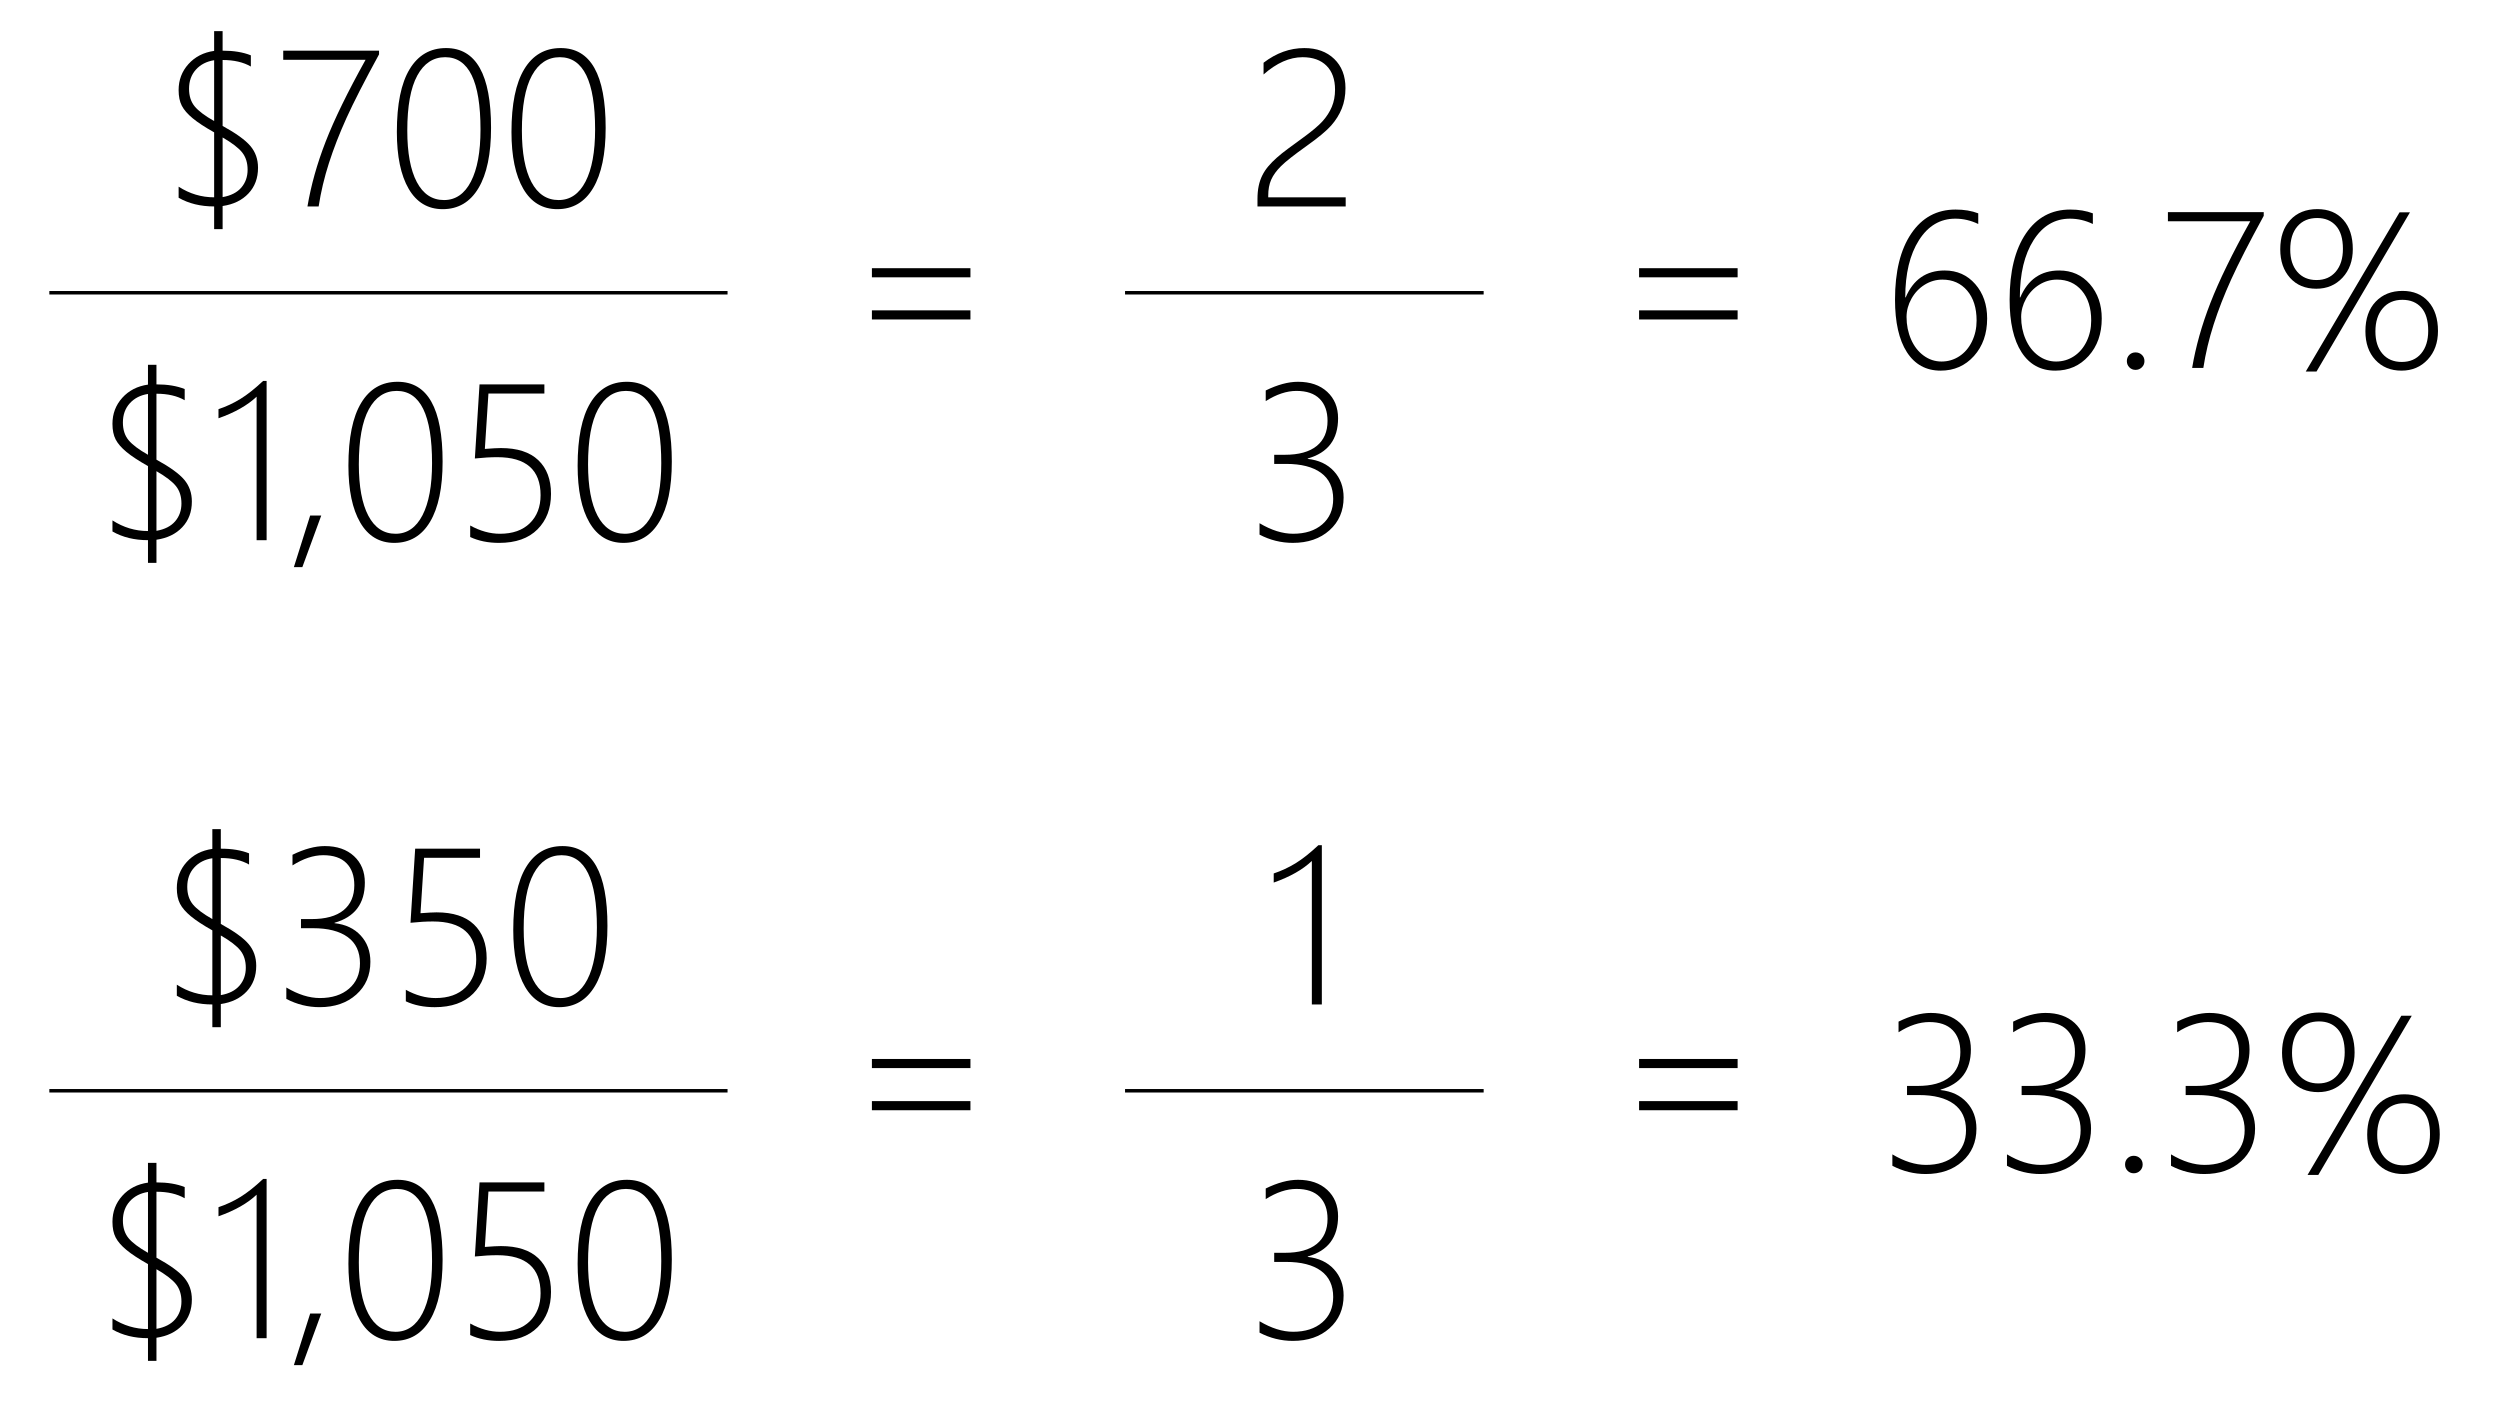 <?xml version="1.0" encoding="utf-8"?>
<!-- Generator: Adobe Illustrator 25.4.1, SVG Export Plug-In . SVG Version: 6.00 Build 0)  -->
<svg version="1.1" id="Layer_1" xmlns="http://www.w3.org/2000/svg" xmlns:xlink="http://www.w3.org/1999/xlink" x="0px" y="0px" viewBox="0 0 359.586 202.345" enable-background="new 0 0 359.586 202.345" xml:space="preserve">
  <g>
    <g>
      <path d="M32.02,29.632v3.328h-1.219v-3.266c-1.948,0-3.651-0.417-5.109-1.25v-1.594
			c1.583,1.021,3.286,1.531,5.109,1.531v-9.344c-1.333-0.75-2.365-1.427-3.094-2.031
			c-0.729-0.604-1.248-1.203-1.555-1.797c-0.308-0.594-0.461-1.344-0.461-2.25
			c0-1.448,0.471-2.695,1.414-3.742c0.942-1.047,2.174-1.68,3.695-1.898v-2.844
			h1.219v2.812c1.594,0,2.948,0.224,4.062,0.672v1.609c-1.083-0.625-2.438-0.938-4.062-0.938
			v9.484c1.938,1.062,3.271,2.026,4,2.891c0.729,0.865,1.094,1.906,1.094,3.125
			c0,1.49-0.458,2.722-1.375,3.695C34.822,28.802,33.583,29.403,32.02,29.632z
			 M30.801,8.663c-1.083,0.167-1.956,0.615-2.617,1.344
			c-0.662,0.729-0.992,1.651-0.992,2.766c0,1.031,0.271,1.875,0.812,2.531
			c0.542,0.656,1.474,1.359,2.797,2.109V8.663z M32.02,19.773v8.578
			c1.188-0.208,2.083-0.664,2.688-1.367c0.604-0.703,0.906-1.56,0.906-2.57
			c0-1-0.261-1.828-0.781-2.484C34.312,21.273,33.374,20.554,32.02,19.773z" />
      <path d="M44.223,29.695c0.51-3.042,1.385-6.156,2.625-9.344
			c1.239-3.188,3.151-7.104,5.734-11.75h-11.844v-1.312h13.781v0.531
			c-2.104,3.854-3.664,6.904-4.68,9.148c-1.016,2.245-1.857,4.404-2.523,6.477
			c-0.667,2.073-1.162,4.156-1.484,6.25H44.223z" />
      <path d="M63.676,30.085c-2.125,0-3.755-0.974-4.891-2.922
			c-1.136-1.948-1.703-4.677-1.703-8.188c0-3.989,0.612-6.997,1.836-9.023
			c1.224-2.026,2.971-3.039,5.242-3.039c4.312,0,6.469,3.828,6.469,11.484
			c0,3.75-0.602,6.636-1.805,8.656C67.622,29.075,65.905,30.085,63.676,30.085z
			 M64.036,8.226c-1.719,0-3.058,0.88-4.016,2.641c-0.958,1.761-1.438,4.401-1.438,7.922
			c0,3.198,0.456,5.662,1.367,7.391c0.911,1.729,2.216,2.594,3.914,2.594
			c1.667,0,2.958-0.888,3.875-2.664c0.917-1.776,1.375-4.273,1.375-7.492
			C69.114,11.69,67.421,8.226,64.036,8.226z" />
      <path d="M80.161,30.085c-2.125,0-3.755-0.974-4.891-2.922
			c-1.136-1.948-1.703-4.677-1.703-8.188c0-3.989,0.612-6.997,1.836-9.023
			c1.224-2.026,2.971-3.039,5.242-3.039c4.312,0,6.469,3.828,6.469,11.484
			c0,3.75-0.602,6.636-1.805,8.656C84.106,29.075,82.39,30.085,80.161,30.085z
			 M80.52,8.226c-1.719,0-3.058,0.88-4.016,2.641c-0.958,1.761-1.438,4.401-1.438,7.922
			c0,3.198,0.456,5.662,1.367,7.391c0.911,1.729,2.216,2.594,3.914,2.594
			c1.667,0,2.958-0.888,3.875-2.664c0.917-1.776,1.375-4.273,1.375-7.492
			C85.598,11.69,83.905,8.226,80.52,8.226z" />
      <path d="M22.504,77.633v3.328h-1.219v-3.266c-1.948,0-3.651-0.416-5.109-1.25v-1.594
			c1.583,1.021,3.286,1.531,5.109,1.531v-9.344c-1.333-0.75-2.365-1.427-3.094-2.031
			c-0.729-0.604-1.248-1.203-1.555-1.797c-0.308-0.594-0.461-1.344-0.461-2.25
			c0-1.447,0.471-2.695,1.414-3.742c0.942-1.047,2.174-1.68,3.695-1.898v-2.844
			h1.219v2.812c1.594,0,2.948,0.224,4.062,0.672v1.609c-1.083-0.625-2.438-0.938-4.062-0.938v9.484
			c1.938,1.062,3.271,2.026,4,2.891c0.729,0.865,1.094,1.906,1.094,3.125
			c0,1.49-0.458,2.722-1.375,3.695C25.306,76.802,24.067,77.404,22.504,77.633z
			 M21.286,56.664c-1.083,0.167-1.956,0.615-2.617,1.344
			c-0.662,0.729-0.992,1.651-0.992,2.766c0,1.031,0.271,1.875,0.812,2.531
			c0.542,0.656,1.474,1.359,2.797,2.109V56.664z M22.504,67.773v8.578
			c1.188-0.208,2.083-0.664,2.688-1.367c0.604-0.703,0.906-1.56,0.906-2.57
			c0-1-0.261-1.828-0.781-2.484C24.796,69.273,23.858,68.554,22.504,67.773z" />
      <path d="M38.348,54.789v22.906h-1.438V57.054c-1.302,1.24-3.13,2.276-5.484,3.109v-1.312
			c1.094-0.364,2.135-0.849,3.125-1.453c0.989-0.604,2.088-1.474,3.297-2.609
			H38.348z" />
      <path d="M43.489,81.57h-1.219l2.344-7.422h1.594L43.489,81.57z" />
      <path d="M56.708,78.086c-2.125,0-3.755-0.974-4.891-2.922
			c-1.136-1.947-1.703-4.677-1.703-8.188c0-3.989,0.612-6.997,1.836-9.023
			c1.224-2.026,2.971-3.039,5.242-3.039c4.312,0,6.469,3.828,6.469,11.484
			c0,3.75-0.602,6.636-1.805,8.656C60.653,77.076,58.937,78.086,56.708,78.086z
			 M57.067,56.226c-1.719,0-3.058,0.881-4.016,2.641c-0.958,1.761-1.438,4.401-1.438,7.922
			c0,3.198,0.456,5.662,1.367,7.391c0.911,1.729,2.216,2.594,3.914,2.594
			c1.667,0,2.958-0.888,3.875-2.664c0.917-1.775,1.375-4.273,1.375-7.492
			C62.145,59.69,60.452,56.226,57.067,56.226z" />
      <path d="M67.629,77.242v-1.656c1.438,0.792,2.864,1.188,4.281,1.188
			c1.833,0,3.266-0.505,4.297-1.516c1.031-1.01,1.547-2.354,1.547-4.031
			c0-3.646-2.078-5.469-6.234-5.469c-0.938,0-2.011,0.062-3.219,0.188l0.672-10.656h9.328v1.312
			h-8.047l-0.516,7.969c1.073-0.083,1.844-0.125,2.312-0.125c2.364,0,4.156,0.581,5.375,1.742
			c1.219,1.162,1.828,2.779,1.828,4.852c0,2.094-0.646,3.792-1.938,5.094
			c-1.292,1.303-3.136,1.953-5.531,1.953C70.212,78.086,68.827,77.804,67.629,77.242z" />
      <path d="M89.676,78.086c-2.125,0-3.755-0.974-4.891-2.922
			c-1.136-1.947-1.703-4.677-1.703-8.188c0-3.989,0.612-6.997,1.836-9.023
			c1.224-2.026,2.971-3.039,5.242-3.039c4.312,0,6.469,3.828,6.469,11.484
			c0,3.75-0.602,6.636-1.805,8.656C93.622,77.076,91.905,78.086,89.676,78.086z
			 M90.036,56.226c-1.719,0-3.058,0.881-4.016,2.641c-0.958,1.761-1.438,4.401-1.438,7.922
			c0,3.198,0.456,5.662,1.367,7.391c0.911,1.729,2.216,2.594,3.914,2.594
			c1.667,0,2.958-0.888,3.875-2.664c0.917-1.775,1.375-4.273,1.375-7.492
			C95.114,59.69,93.421,56.226,90.036,56.226z" />
    </g>
    <g>
      <path d="M125.41,39.888v-1.312h14.172v1.312H125.41z M125.41,45.951v-1.312h14.172v1.312
			H125.41z" />
    </g>
    <g>
      <path d="M125.41,153.628v-1.312h14.172v1.312H125.41z M125.41,159.69v-1.312h14.172v1.312
			H125.41z" />
    </g>
    <g>
      <path d="M235.757,39.888v-1.312h14.172v1.312H235.757z M235.757,45.951v-1.312h14.172v1.312
			H235.757z" />
    </g>
    <g>
      <path d="M235.757,153.628v-1.312h14.172v1.312H235.757z M235.757,159.69v-1.312h14.172v1.312
			H235.757z" />
    </g>
    <line fill="none" stroke="#000000" stroke-width="0.5" stroke-miterlimit="10" x1="7.097" y1="42.108" x2="104.646" y2="42.108" />
    <g>
      <path d="M31.762,144.414v3.328h-1.219v-3.266c-1.948,0-3.651-0.416-5.109-1.25v-1.594
			c1.583,1.021,3.286,1.531,5.109,1.531v-9.344c-1.333-0.75-2.365-1.427-3.094-2.031
			c-0.729-0.604-1.248-1.203-1.555-1.797c-0.308-0.594-0.461-1.344-0.461-2.25
			c0-1.447,0.471-2.695,1.414-3.742c0.942-1.047,2.174-1.68,3.695-1.898v-2.844
			h1.219v2.812c1.594,0,2.948,0.225,4.062,0.672v1.609c-1.083-0.625-2.438-0.938-4.062-0.938
			v9.484c1.937,1.062,3.271,2.026,4,2.891c0.729,0.865,1.094,1.906,1.094,3.125
			c0,1.49-0.458,2.722-1.375,3.695C34.564,143.584,33.325,144.185,31.762,144.414z
			 M30.543,123.445c-1.083,0.167-1.956,0.615-2.617,1.344
			c-0.662,0.729-0.992,1.651-0.992,2.766c0,1.031,0.271,1.875,0.812,2.531
			c0.542,0.656,1.474,1.359,2.797,2.109V123.445z M31.762,134.554v8.578
			c1.187-0.208,2.083-0.664,2.687-1.367c0.604-0.703,0.906-1.56,0.906-2.57
			c0-1-0.261-1.828-0.781-2.484C34.054,136.054,33.116,135.336,31.762,134.554z" />
      <path d="M41.184,143.679v-1.641c1.698,1.011,3.307,1.516,4.828,1.516
			c1.75,0,3.148-0.45,4.195-1.352c1.047-0.9,1.57-2.117,1.57-3.648
			c0-1.656-0.586-2.911-1.758-3.766c-1.172-0.854-2.841-1.281-5.008-1.281h-1.719v-1.312
			h1.531c2.01,0,3.536-0.422,4.578-1.266c1.042-0.844,1.562-2.047,1.562-3.609
			c0-1.354-0.378-2.411-1.133-3.172c-0.755-0.76-1.867-1.141-3.336-1.141
			c-1.406,0-2.88,0.49-4.422,1.469v-1.531c1.698-0.833,3.245-1.25,4.641-1.25
			c1.76,0,3.161,0.482,4.203,1.445c1.042,0.964,1.562,2.232,1.562,3.805
			c0,3.031-1.453,4.959-4.359,5.781v0.062c1.573,0.167,2.825,0.756,3.758,1.766
			c0.932,1.011,1.398,2.271,1.398,3.781c0,1.938-0.677,3.511-2.031,4.719
			c-1.354,1.209-3.109,1.812-5.266,1.812C44.304,144.867,42.705,144.471,41.184,143.679z" />
      <path d="M58.372,144.023v-1.656c1.438,0.792,2.864,1.188,4.281,1.188
			c1.833,0,3.266-0.505,4.297-1.516c1.031-1.01,1.547-2.354,1.547-4.031
			c0-3.646-2.078-5.469-6.234-5.469c-0.938,0-2.011,0.062-3.219,0.188l0.672-10.656h9.328v1.312
			h-8.047l-0.516,7.969c1.073-0.083,1.844-0.125,2.312-0.125c2.364,0,4.156,0.581,5.375,1.742
			c1.219,1.162,1.828,2.779,1.828,4.852c0,2.094-0.646,3.792-1.938,5.094
			c-1.292,1.303-3.136,1.953-5.531,1.953
			C60.955,144.867,59.569,144.586,58.372,144.023z" />
      <path d="M80.418,144.867c-2.125,0-3.755-0.974-4.891-2.922
			c-1.136-1.947-1.703-4.677-1.703-8.188c0-3.989,0.612-6.997,1.836-9.023
			c1.224-2.025,2.971-3.039,5.242-3.039c4.312,0,6.469,3.828,6.469,11.484
			c0,3.75-0.602,6.636-1.805,8.656C84.364,143.857,82.647,144.867,80.418,144.867z
			 M80.778,123.008c-1.719,0-3.058,0.881-4.016,2.641
			c-0.958,1.761-1.438,4.401-1.438,7.922c0,3.198,0.456,5.662,1.367,7.391
			c0.911,1.729,2.216,2.594,3.914,2.594c1.667,0,2.958-0.888,3.875-2.664
			c0.917-1.775,1.375-4.273,1.375-7.492C85.856,126.471,84.163,123.008,80.778,123.008z" />
      <path d="M22.504,192.415v3.328h-1.219v-3.266c-1.948,0-3.651-0.416-5.109-1.25v-1.594
			c1.583,1.021,3.286,1.531,5.109,1.531v-9.344c-1.333-0.75-2.365-1.427-3.094-2.031
			c-0.729-0.604-1.248-1.203-1.555-1.797c-0.308-0.594-0.461-1.344-0.461-2.25
			c0-1.447,0.471-2.695,1.414-3.742c0.942-1.047,2.174-1.68,3.695-1.898v-2.844
			h1.219v2.812c1.594,0,2.948,0.224,4.062,0.672v1.609c-1.083-0.625-2.438-0.938-4.062-0.938v9.484
			c1.938,1.062,3.271,2.026,4,2.891c0.729,0.865,1.094,1.906,1.094,3.125
			c0,1.49-0.458,2.722-1.375,3.695C25.306,191.585,24.067,192.186,22.504,192.415z
			 M21.286,171.446c-1.083,0.167-1.956,0.615-2.617,1.344
			c-0.662,0.729-0.992,1.651-0.992,2.766c0,1.031,0.271,1.875,0.812,2.531
			c0.542,0.656,1.474,1.359,2.797,2.109V171.446z M22.504,182.555v8.578
			c1.188-0.208,2.083-0.664,2.688-1.367c0.604-0.703,0.906-1.56,0.906-2.57
			c0-1-0.261-1.828-0.781-2.484C24.796,184.055,23.858,183.337,22.504,182.555z" />
      <path d="M38.348,169.571v22.906h-1.438v-20.641c-1.302,1.24-3.13,2.276-5.484,3.109
			v-1.312c1.094-0.364,2.135-0.849,3.125-1.453c0.989-0.604,2.088-1.474,3.297-2.609
			H38.348z" />
      <path d="M43.489,196.352h-1.219l2.344-7.422h1.594L43.489,196.352z" />
      <path d="M56.708,192.868c-2.125,0-3.755-0.974-4.891-2.922
			c-1.136-1.947-1.703-4.677-1.703-8.188c0-3.989,0.612-6.997,1.836-9.023
			c1.224-2.026,2.971-3.039,5.242-3.039c4.312,0,6.469,3.828,6.469,11.484
			c0,3.75-0.602,6.636-1.805,8.656C60.653,191.858,58.937,192.868,56.708,192.868z
			 M57.067,171.009c-1.719,0-3.058,0.881-4.016,2.641
			c-0.958,1.761-1.438,4.401-1.438,7.922c0,3.198,0.456,5.662,1.367,7.391
			c0.911,1.729,2.216,2.594,3.914,2.594c1.667,0,2.958-0.888,3.875-2.664
			c0.917-1.775,1.375-4.273,1.375-7.492C62.145,174.472,60.452,171.009,57.067,171.009z" />
      <path d="M67.629,192.024v-1.656c1.438,0.792,2.864,1.188,4.281,1.188
			c1.833,0,3.266-0.505,4.297-1.516c1.031-1.01,1.547-2.354,1.547-4.031
			c0-3.646-2.078-5.469-6.234-5.469c-0.938,0-2.011,0.062-3.219,0.188l0.672-10.656h9.328v1.312
			h-8.047l-0.516,7.969c1.073-0.083,1.844-0.125,2.312-0.125c2.364,0,4.156,0.581,5.375,1.742
			c1.219,1.162,1.828,2.779,1.828,4.852c0,2.094-0.646,3.792-1.938,5.094
			c-1.292,1.303-3.136,1.953-5.531,1.953
			C70.212,192.868,68.827,192.587,67.629,192.024z" />
      <path d="M89.676,192.868c-2.125,0-3.755-0.974-4.891-2.922
			c-1.136-1.947-1.703-4.677-1.703-8.188c0-3.989,0.612-6.997,1.836-9.023
			c1.224-2.026,2.971-3.039,5.242-3.039c4.312,0,6.469,3.828,6.469,11.484
			c0,3.75-0.602,6.636-1.805,8.656C93.622,191.858,91.905,192.868,89.676,192.868z
			 M90.036,171.009c-1.719,0-3.058,0.881-4.016,2.641
			c-0.958,1.761-1.438,4.401-1.438,7.922c0,3.198,0.456,5.662,1.367,7.391
			c0.911,1.729,2.216,2.594,3.914,2.594c1.667,0,2.958-0.888,3.875-2.664
			c0.917-1.775,1.375-4.273,1.375-7.492C95.114,174.472,93.421,171.009,90.036,171.009z" />
    </g>
    <g>
      <path d="M284.54,30.686v1.531c-1.062-0.51-2.162-0.766-3.297-0.766
			c-2.178,0-3.922,1.034-5.234,3.102c-1.312,2.068-1.969,4.81-1.969,8.227h0.062
			c1.094-2.583,2.963-3.875,5.609-3.875c1.791,0,3.258,0.654,4.398,1.961
			c1.141,1.308,1.711,2.956,1.711,4.945c0,2.188-0.631,3.984-1.891,5.391
			c-1.261,1.406-2.859,2.109-4.797,2.109c-2.094,0-3.711-0.885-4.852-2.656
			c-1.141-1.771-1.711-4.292-1.711-7.562c0-4.031,0.778-7.198,2.336-9.5
			c1.557-2.302,3.68-3.453,6.367-3.453
			C282.502,30.139,283.591,30.322,284.54,30.686z M279.383,40.218
			c-0.917,0-1.771,0.248-2.562,0.742c-0.792,0.495-1.422,1.164-1.891,2.008
			s-0.703,1.719-0.703,2.625c0,1.156,0.216,2.229,0.648,3.219
			c0.432,0.99,1.036,1.769,1.812,2.336c0.775,0.568,1.633,0.852,2.57,0.852
			s1.791-0.252,2.562-0.758c0.771-0.505,1.377-1.213,1.82-2.125
			c0.442-0.911,0.664-1.914,0.664-3.008c0-1.812-0.451-3.247-1.352-4.305
			C282.052,40.746,280.862,40.218,279.383,40.218z" />
      <path d="M301.024,30.686v1.531c-1.062-0.51-2.162-0.766-3.297-0.766
			c-2.178,0-3.922,1.034-5.234,3.102c-1.312,2.068-1.969,4.81-1.969,8.227h0.062
			c1.094-2.583,2.963-3.875,5.609-3.875c1.791,0,3.258,0.654,4.398,1.961
			c1.141,1.308,1.711,2.956,1.711,4.945c0,2.188-0.631,3.984-1.891,5.391
			c-1.261,1.406-2.859,2.109-4.797,2.109c-2.094,0-3.711-0.885-4.852-2.656
			c-1.141-1.771-1.711-4.292-1.711-7.562c0-4.031,0.778-7.198,2.336-9.5
			c1.557-2.302,3.68-3.453,6.367-3.453
			C298.987,30.139,300.076,30.322,301.024,30.686z M295.868,40.218
			c-0.917,0-1.771,0.248-2.562,0.742c-0.792,0.495-1.422,1.164-1.891,2.008
			s-0.703,1.719-0.703,2.625c0,1.156,0.216,2.229,0.648,3.219
			c0.432,0.99,1.036,1.769,1.812,2.336c0.775,0.568,1.633,0.852,2.57,0.852
			s1.791-0.252,2.562-0.758c0.771-0.505,1.377-1.213,1.82-2.125
			c0.442-0.911,0.664-1.914,0.664-3.008c0-1.812-0.451-3.247-1.352-4.305
			C298.537,40.746,297.346,40.218,295.868,40.218z" />
      <path d="M307.165,53.202c-0.354,0-0.651-0.123-0.891-0.367
			c-0.24-0.245-0.359-0.544-0.359-0.898c0-0.364,0.119-0.664,0.359-0.898
			c0.239-0.234,0.536-0.352,0.891-0.352c0.354,0,0.656,0.117,0.906,0.352
			s0.375,0.534,0.375,0.898c0,0.354-0.125,0.654-0.375,0.898S307.518,53.202,307.165,53.202z" />
      <path d="M315.305,52.921c0.51-3.042,1.385-6.156,2.625-9.344
			c1.239-3.188,3.15-7.104,5.734-11.75h-11.844v-1.312h13.781v0.531
			c-2.104,3.854-3.664,6.904-4.68,9.148c-1.016,2.245-1.857,4.404-2.523,6.477
			c-0.667,2.073-1.162,4.156-1.484,6.25H315.305z" />
      <path d="M333.165,41.53c-1.584,0-2.844-0.523-3.781-1.57s-1.406-2.414-1.406-4.102
			c0-1.771,0.481-3.177,1.445-4.219c0.963-1.042,2.263-1.562,3.898-1.562
			c1.583,0,2.828,0.516,3.734,1.547s1.359,2.433,1.359,4.203
			c0,1.677-0.492,3.047-1.477,4.109S334.696,41.53,333.165,41.53z M333.29,31.358
			c-1.198,0-2.144,0.398-2.836,1.195c-0.693,0.797-1.039,1.909-1.039,3.336
			c0,1.354,0.338,2.425,1.016,3.211c0.677,0.787,1.599,1.18,2.766,1.18
			c1.166,0,2.091-0.403,2.773-1.211c0.682-0.807,1.023-1.898,1.023-3.273
			c0-1.469-0.334-2.575-1-3.32C335.326,31.731,334.424,31.358,333.29,31.358z
			 M333.196,53.436h-1.547l13.484-22.891h1.5L333.196,53.436z M345.415,53.311
			c-1.553,0-2.805-0.516-3.758-1.547s-1.43-2.406-1.43-4.125
			c0-1.792,0.489-3.206,1.469-4.242c0.979-1.036,2.271-1.555,3.875-1.555
			c1.562,0,2.802,0.516,3.719,1.547c0.916,1.031,1.375,2.438,1.375,4.219
			c0,1.677-0.492,3.047-1.477,4.109S346.946,53.311,345.415,53.311z M345.54,43.124
			c-1.188,0-2.131,0.412-2.828,1.234c-0.698,0.823-1.047,1.927-1.047,3.312
			c0,1.354,0.338,2.425,1.016,3.211c0.677,0.787,1.599,1.18,2.766,1.18
			c1.188,0,2.119-0.403,2.797-1.211c0.677-0.807,1.016-1.898,1.016-3.273
			c0-1.479-0.331-2.591-0.992-3.336C347.604,43.496,346.696,43.124,345.54,43.124z" />
    </g>
    <g>
      <path d="M272.188,167.679v-1.641c1.697,1.011,3.307,1.516,4.828,1.516
			c1.75,0,3.148-0.45,4.195-1.352c1.047-0.9,1.57-2.117,1.57-3.648
			c0-1.656-0.586-2.911-1.758-3.766c-1.172-0.854-2.842-1.281-5.008-1.281h-1.719v-1.312
			h1.531c2.01,0,3.536-0.422,4.578-1.266c1.041-0.844,1.562-2.047,1.562-3.609
			c0-1.354-0.378-2.411-1.133-3.172c-0.756-0.76-1.867-1.141-3.336-1.141
			c-1.406,0-2.881,0.49-4.422,1.469v-1.531c1.697-0.833,3.244-1.25,4.641-1.25
			c1.76,0,3.161,0.482,4.203,1.445c1.041,0.964,1.562,2.232,1.562,3.805
			c0,3.031-1.453,4.959-4.359,5.781v0.062c1.572,0.167,2.825,0.756,3.758,1.766
			c0.932,1.011,1.398,2.271,1.398,3.781c0,1.938-0.678,3.511-2.031,4.719
			c-1.354,1.209-3.109,1.812-5.266,1.812C275.307,168.867,273.709,168.471,272.188,167.679
			z" />
      <path d="M288.672,167.679v-1.641c1.697,1.011,3.307,1.516,4.828,1.516
			c1.75,0,3.148-0.45,4.195-1.352c1.047-0.9,1.57-2.117,1.57-3.648
			c0-1.656-0.586-2.911-1.758-3.766c-1.172-0.854-2.842-1.281-5.008-1.281h-1.719v-1.312
			h1.531c2.01,0,3.536-0.422,4.578-1.266c1.041-0.844,1.562-2.047,1.562-3.609
			c0-1.354-0.378-2.411-1.133-3.172c-0.756-0.76-1.867-1.141-3.336-1.141
			c-1.406,0-2.881,0.49-4.422,1.469v-1.531c1.697-0.833,3.244-1.25,4.641-1.25
			c1.76,0,3.161,0.482,4.203,1.445c1.041,0.964,1.562,2.232,1.562,3.805
			c0,3.031-1.453,4.959-4.359,5.781v0.062c1.572,0.167,2.825,0.756,3.758,1.766
			c0.932,1.011,1.398,2.271,1.398,3.781c0,1.938-0.678,3.511-2.031,4.719
			c-1.354,1.209-3.109,1.812-5.266,1.812C291.792,168.867,290.193,168.471,288.672,167.679
			z" />
      <path d="M306.907,168.758c-0.354,0-0.651-0.122-0.891-0.367
			c-0.24-0.244-0.359-0.544-0.359-0.898c0-0.364,0.119-0.664,0.359-0.898
			c0.239-0.234,0.536-0.352,0.891-0.352c0.354,0,0.656,0.117,0.906,0.352
			s0.375,0.534,0.375,0.898c0,0.354-0.125,0.654-0.375,0.898
			C307.563,168.636,307.26,168.758,306.907,168.758z" />
      <path d="M312.266,167.679v-1.641c1.697,1.011,3.307,1.516,4.828,1.516
			c1.75,0,3.148-0.45,4.195-1.352c1.047-0.9,1.57-2.117,1.57-3.648
			c0-1.656-0.586-2.911-1.758-3.766c-1.172-0.854-2.842-1.281-5.008-1.281h-1.719v-1.312
			h1.531c2.01,0,3.536-0.422,4.578-1.266c1.041-0.844,1.562-2.047,1.562-3.609
			c0-1.354-0.378-2.411-1.133-3.172c-0.756-0.76-1.867-1.141-3.336-1.141
			c-1.406,0-2.881,0.49-4.422,1.469v-1.531c1.697-0.833,3.244-1.25,4.641-1.25
			c1.76,0,3.161,0.482,4.203,1.445c1.041,0.964,1.562,2.232,1.562,3.805
			c0,3.031-1.453,4.959-4.359,5.781v0.062c1.572,0.167,2.825,0.756,3.758,1.766
			c0.932,1.011,1.398,2.271,1.398,3.781c0,1.938-0.678,3.511-2.031,4.719
			c-1.354,1.209-3.109,1.812-5.266,1.812C315.385,168.867,313.787,168.471,312.266,167.679
			z" />
      <path d="M333.422,157.086c-1.584,0-2.844-0.523-3.781-1.57s-1.406-2.414-1.406-4.102
			c0-1.771,0.481-3.177,1.445-4.219c0.963-1.041,2.263-1.562,3.898-1.562
			c1.583,0,2.828,0.516,3.734,1.547s1.359,2.433,1.359,4.203
			c0,1.678-0.492,3.047-1.477,4.109S334.954,157.086,333.422,157.086z M333.547,146.914
			c-1.198,0-2.144,0.398-2.836,1.195c-0.693,0.797-1.039,1.909-1.039,3.336
			c0,1.354,0.338,2.425,1.016,3.211c0.677,0.787,1.599,1.18,2.766,1.18
			c1.166,0,2.091-0.403,2.773-1.211c0.682-0.807,1.023-1.898,1.023-3.273
			c0-1.469-0.334-2.575-1-3.32C335.584,147.287,334.682,146.914,333.547,146.914z
			 M333.454,168.992h-1.547l13.484-22.891h1.5L333.454,168.992z M345.672,168.867
			c-1.553,0-2.805-0.516-3.758-1.547s-1.43-2.406-1.43-4.125
			c0-1.791,0.489-3.205,1.469-4.242c0.979-1.036,2.271-1.555,3.875-1.555
			c1.562,0,2.802,0.516,3.719,1.547c0.916,1.031,1.375,2.438,1.375,4.219
			c0,1.678-0.492,3.047-1.477,4.109S347.204,168.867,345.672,168.867z M345.797,158.679
			c-1.188,0-2.131,0.412-2.828,1.234c-0.698,0.823-1.047,1.928-1.047,3.312
			c0,1.354,0.338,2.425,1.016,3.211c0.677,0.787,1.599,1.18,2.766,1.18
			c1.188,0,2.119-0.403,2.797-1.211c0.677-0.807,1.016-1.898,1.016-3.273
			c0-1.479-0.331-2.591-0.992-3.336C347.862,159.053,346.954,158.679,345.797,158.679z
			" />
    </g>
    <line fill="none" stroke="#000000" stroke-width="0.5" stroke-miterlimit="10" x1="7.097" y1="156.89" x2="104.646" y2="156.89" />
    <g>
      <g>
        <path d="M180.868,29.695v-1.047c0-0.698,0.057-1.325,0.172-1.883
				c0.114-0.557,0.289-1.07,0.523-1.539s0.526-0.909,0.875-1.32
				c0.349-0.411,0.755-0.823,1.219-1.234c0.463-0.411,0.989-0.833,1.578-1.266
				c0.588-0.432,1.231-0.903,1.93-1.414c1.458-1.052,2.479-1.903,3.063-2.555
				c0.583-0.651,1.028-1.344,1.336-2.078c0.307-0.734,0.461-1.555,0.461-2.461
				c0-1.479-0.409-2.627-1.227-3.445c-0.818-0.817-1.967-1.227-3.446-1.227
				c-1.865,0-3.734,0.828-5.609,2.484v-1.688c1.833-1.406,3.786-2.109,5.859-2.109
				c1.792,0,3.227,0.521,4.305,1.562c1.078,1.042,1.617,2.438,1.617,4.188
				c0,1.094-0.178,2.078-0.531,2.953c-0.354,0.875-0.865,1.69-1.531,2.445
				c-0.667,0.755-1.85,1.737-3.547,2.945c-1.771,1.261-2.987,2.219-3.648,2.875
				c-0.662,0.656-1.136,1.308-1.422,1.953c-0.287,0.646-0.43,1.417-0.43,2.312v0.234
				h11.141v1.312H180.868z" />
        <path d="M181.165,76.898v-1.641c1.698,1.011,3.307,1.516,4.828,1.516
				c1.75,0,3.149-0.45,4.196-1.352c1.047-0.9,1.57-2.117,1.57-3.648
				c0-1.656-0.586-2.911-1.758-3.766c-1.172-0.854-2.842-1.281-5.008-1.281h-1.719v-1.312
				h1.531c2.01,0,3.536-0.422,4.579-1.266c1.041-0.844,1.562-2.047,1.562-3.609
				c0-1.354-0.378-2.411-1.133-3.172c-0.756-0.76-1.868-1.141-3.336-1.141
				c-1.406,0-2.88,0.49-4.422,1.469v-1.531c1.698-0.833,3.245-1.25,4.641-1.25
				c1.76,0,3.162,0.482,4.204,1.445c1.041,0.964,1.562,2.232,1.562,3.805
				c0,3.031-1.453,4.959-4.36,5.781v0.062c1.573,0.167,2.826,0.756,3.758,1.766
				c0.932,1.011,1.398,2.271,1.398,3.781c0,1.938-0.678,3.511-2.031,4.719
				c-1.354,1.209-3.11,1.812-5.266,1.812C184.285,78.086,182.686,77.69,181.165,76.898z" />
      </g>
      <line fill="none" stroke="#000000" stroke-width="0.5" stroke-miterlimit="10" x1="161.82" y1="42.108" x2="213.401" y2="42.108" />
      <g>
        <path d="M190.126,121.57v22.906h-1.438V123.836c-1.302,1.24-3.13,2.276-5.484,3.109
				v-1.312c1.094-0.364,2.135-0.849,3.125-1.453c0.989-0.604,2.088-1.474,3.297-2.609
				H190.126z" />
        <path d="M181.165,191.68v-1.641c1.698,1.011,3.307,1.516,4.828,1.516
				c1.75,0,3.149-0.45,4.196-1.352c1.047-0.9,1.57-2.117,1.57-3.648
				c0-1.656-0.586-2.911-1.758-3.766c-1.172-0.854-2.842-1.281-5.008-1.281h-1.719v-1.312
				h1.531c2.01,0,3.536-0.422,4.579-1.266c1.041-0.844,1.562-2.047,1.562-3.609
				c0-1.354-0.378-2.411-1.133-3.172c-0.756-0.761-1.868-1.141-3.336-1.141
				c-1.406,0-2.88,0.489-4.422,1.469v-1.531c1.698-0.833,3.245-1.25,4.641-1.25
				c1.76,0,3.162,0.481,4.204,1.445c1.041,0.964,1.562,2.232,1.562,3.805
				c0,3.031-1.453,4.959-4.36,5.781v0.062c1.573,0.167,2.826,0.756,3.758,1.766
				c0.932,1.011,1.398,2.271,1.398,3.781c0,1.938-0.678,3.511-2.031,4.719
				c-1.354,1.209-3.11,1.812-5.266,1.812
				C184.285,192.868,182.686,192.472,181.165,191.68z" />
      </g>
      <line fill="none" stroke="#000000" stroke-width="0.5" stroke-miterlimit="10" x1="161.82" y1="156.89" x2="213.401" y2="156.89" />
    </g>
  </g>
</svg>